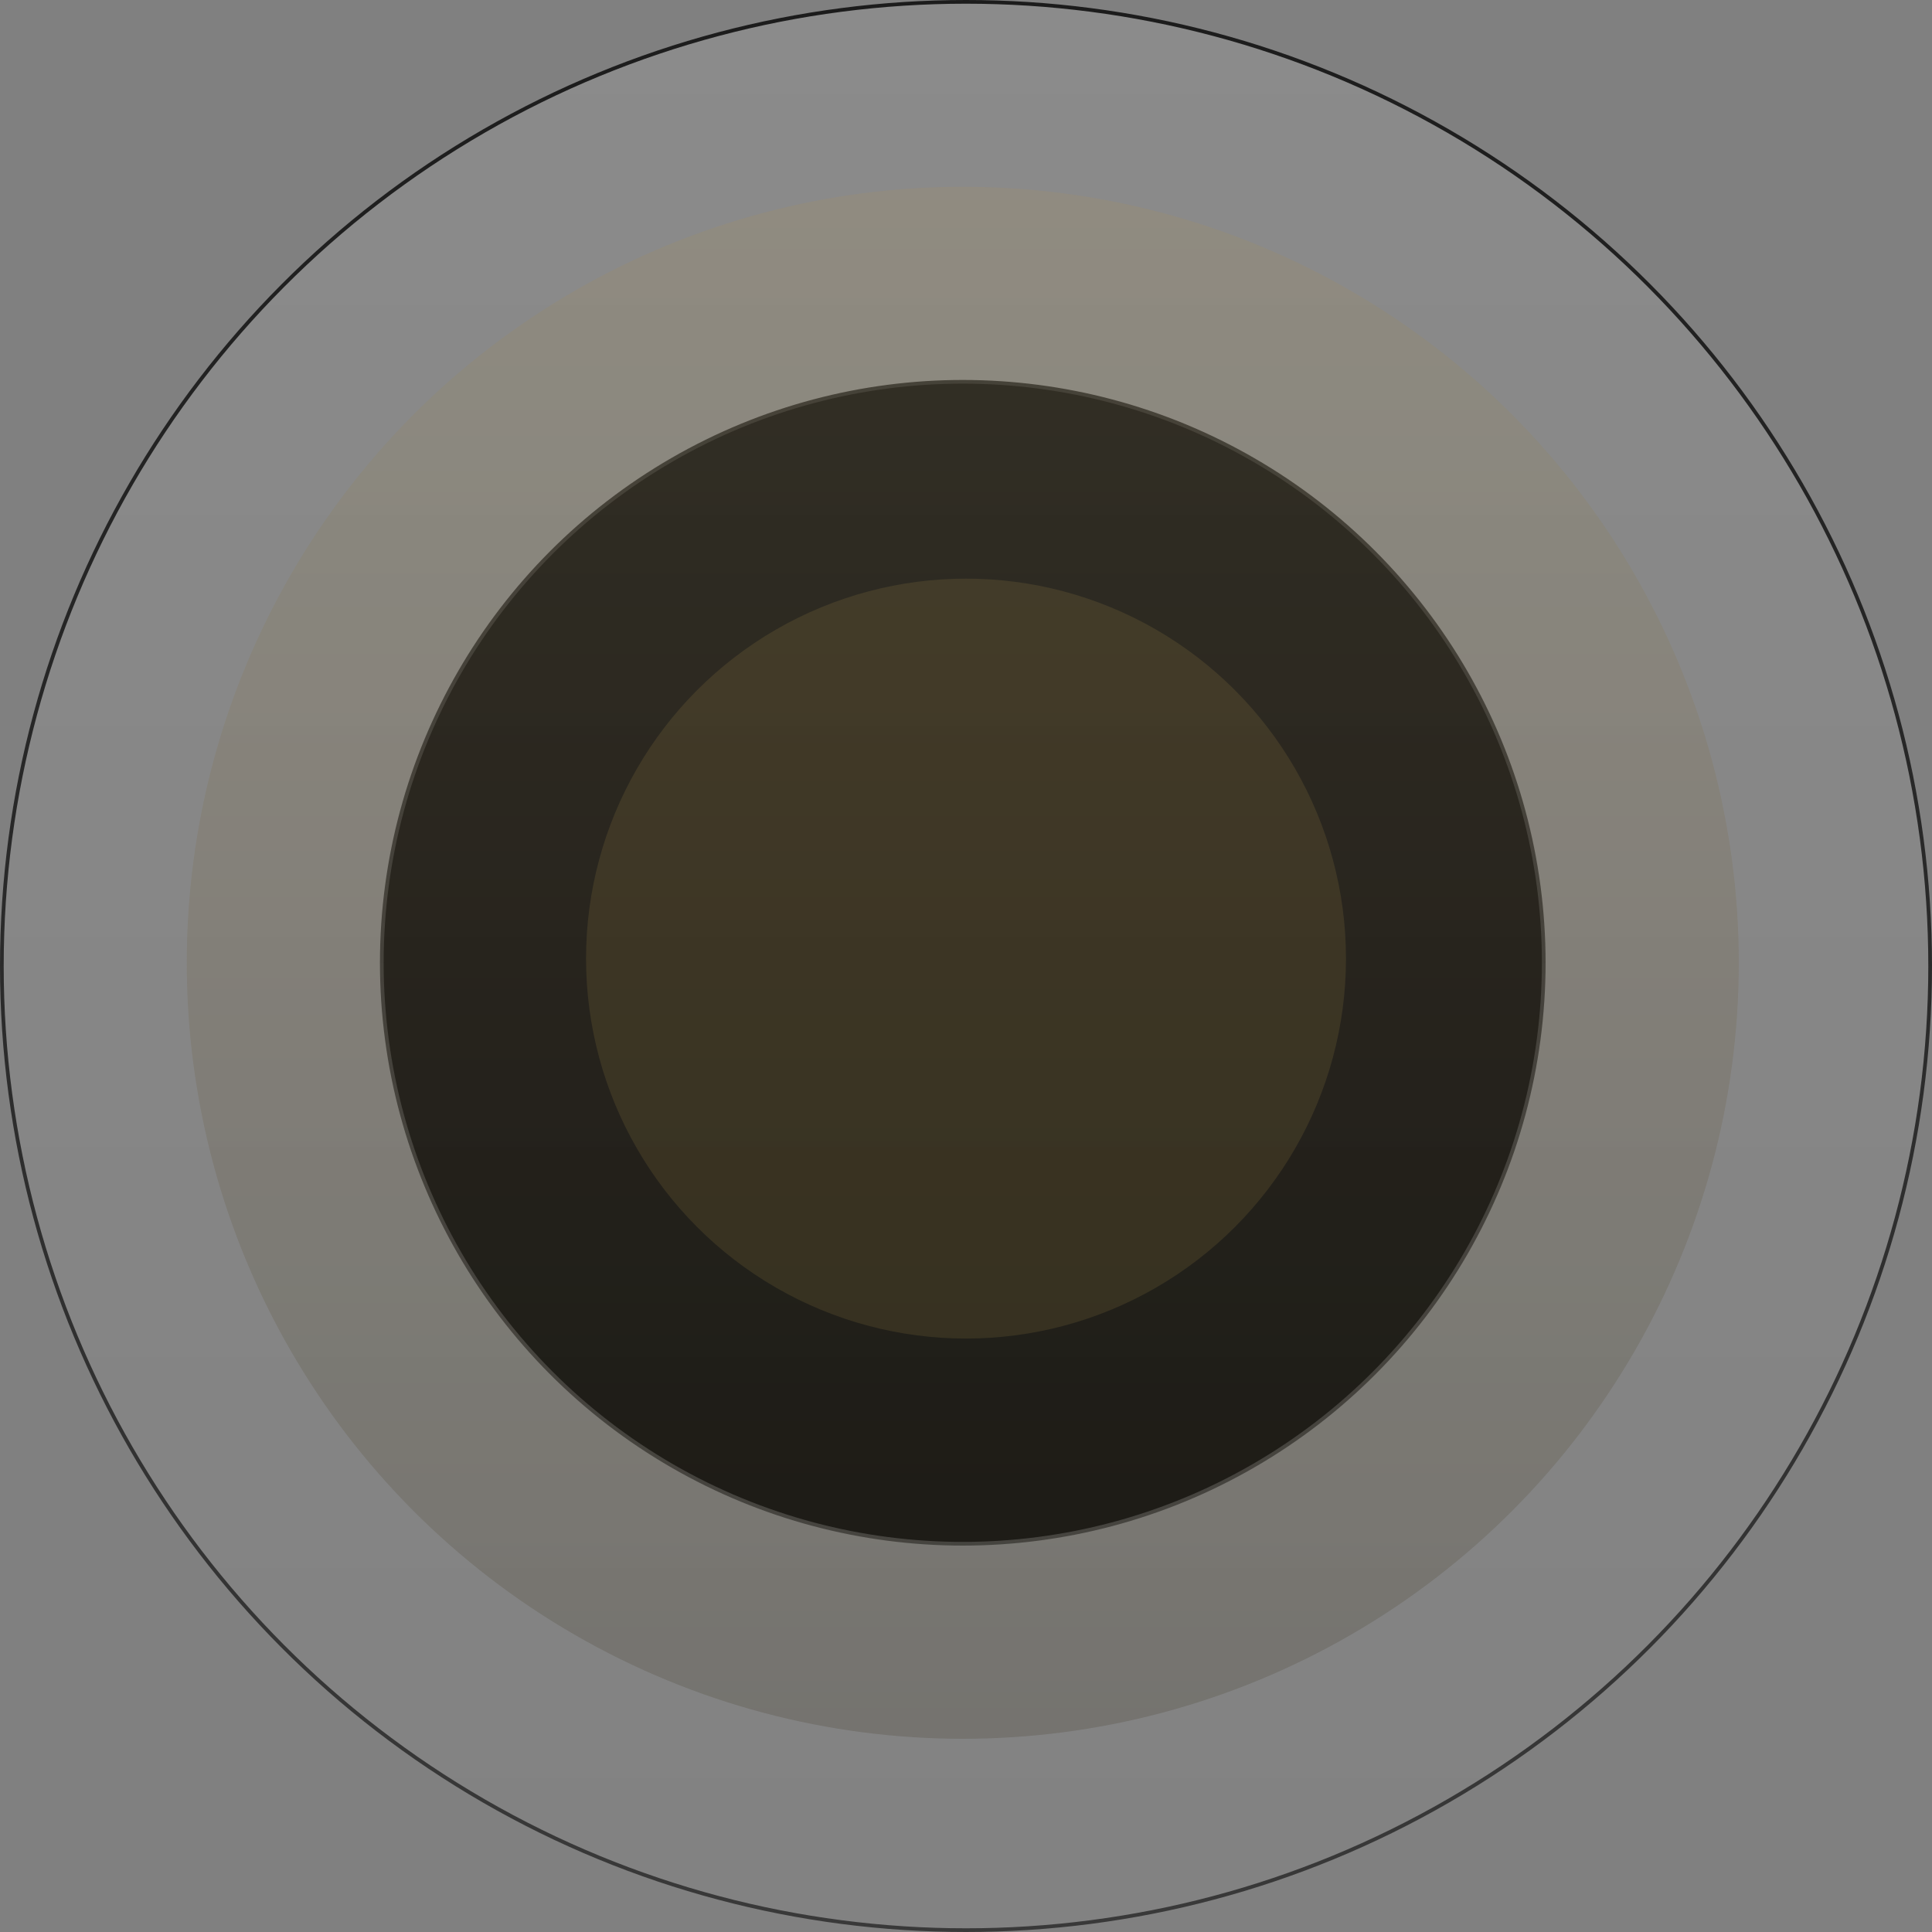 <svg width="522" height="522" viewBox="0 0 522 522" fill="none" xmlns="http://www.w3.org/2000/svg">
<rect x="0" y="0" width="522" height="522" fill="#808080" stroke="none"/>
<circle cx="260.126" cy="260.13" r="156.97" fill="black" stroke="url(#paint0_linear_280_10882)"/>
<circle cx="260.131" cy="260.13" r="209.67" fill="url(#paint1_linear_280_10882)" fill-opacity="0.22"/>
<circle cx="261" cy="261" r="260.5" fill="url(#paint2_linear_280_10882)" fill-opacity="0.09" stroke="url(#paint3_linear_280_10882)"/>
<circle cx="261.004" cy="259" r="102.66" fill="#FFD267" fill-opacity="0.1"/>
<defs>
<linearGradient id="paint0_linear_280_10882" x1="260.126" y1="102.66" x2="260.126" y2="417.6" gradientUnits="userSpaceOnUse">
<stop stop-color="#1C1C1C"/>
<stop offset="1" stop-color="#393939"/>
</linearGradient>
<linearGradient id="paint1_linear_280_10882" x1="260.131" y1="50.46" x2="260.131" y2="469.8" gradientUnits="userSpaceOnUse">
<stop stop-color="#9B8550"/>
<stop offset="1" stop-color="#352E1C"/>
</linearGradient>
<linearGradient id="paint2_linear_280_10882" x1="261" y1="0" x2="261" y2="522" gradientUnits="userSpaceOnUse">
<stop stop-color="white"/>
<stop offset="1" stop-color="#999999"/>
</linearGradient>
<linearGradient id="paint3_linear_280_10882" x1="261" y1="0" x2="261" y2="522" gradientUnits="userSpaceOnUse">
<stop stop-color="#1C1C1C"/>
<stop offset="1" stop-color="#393939"/>
</linearGradient>
</defs>
</svg>
